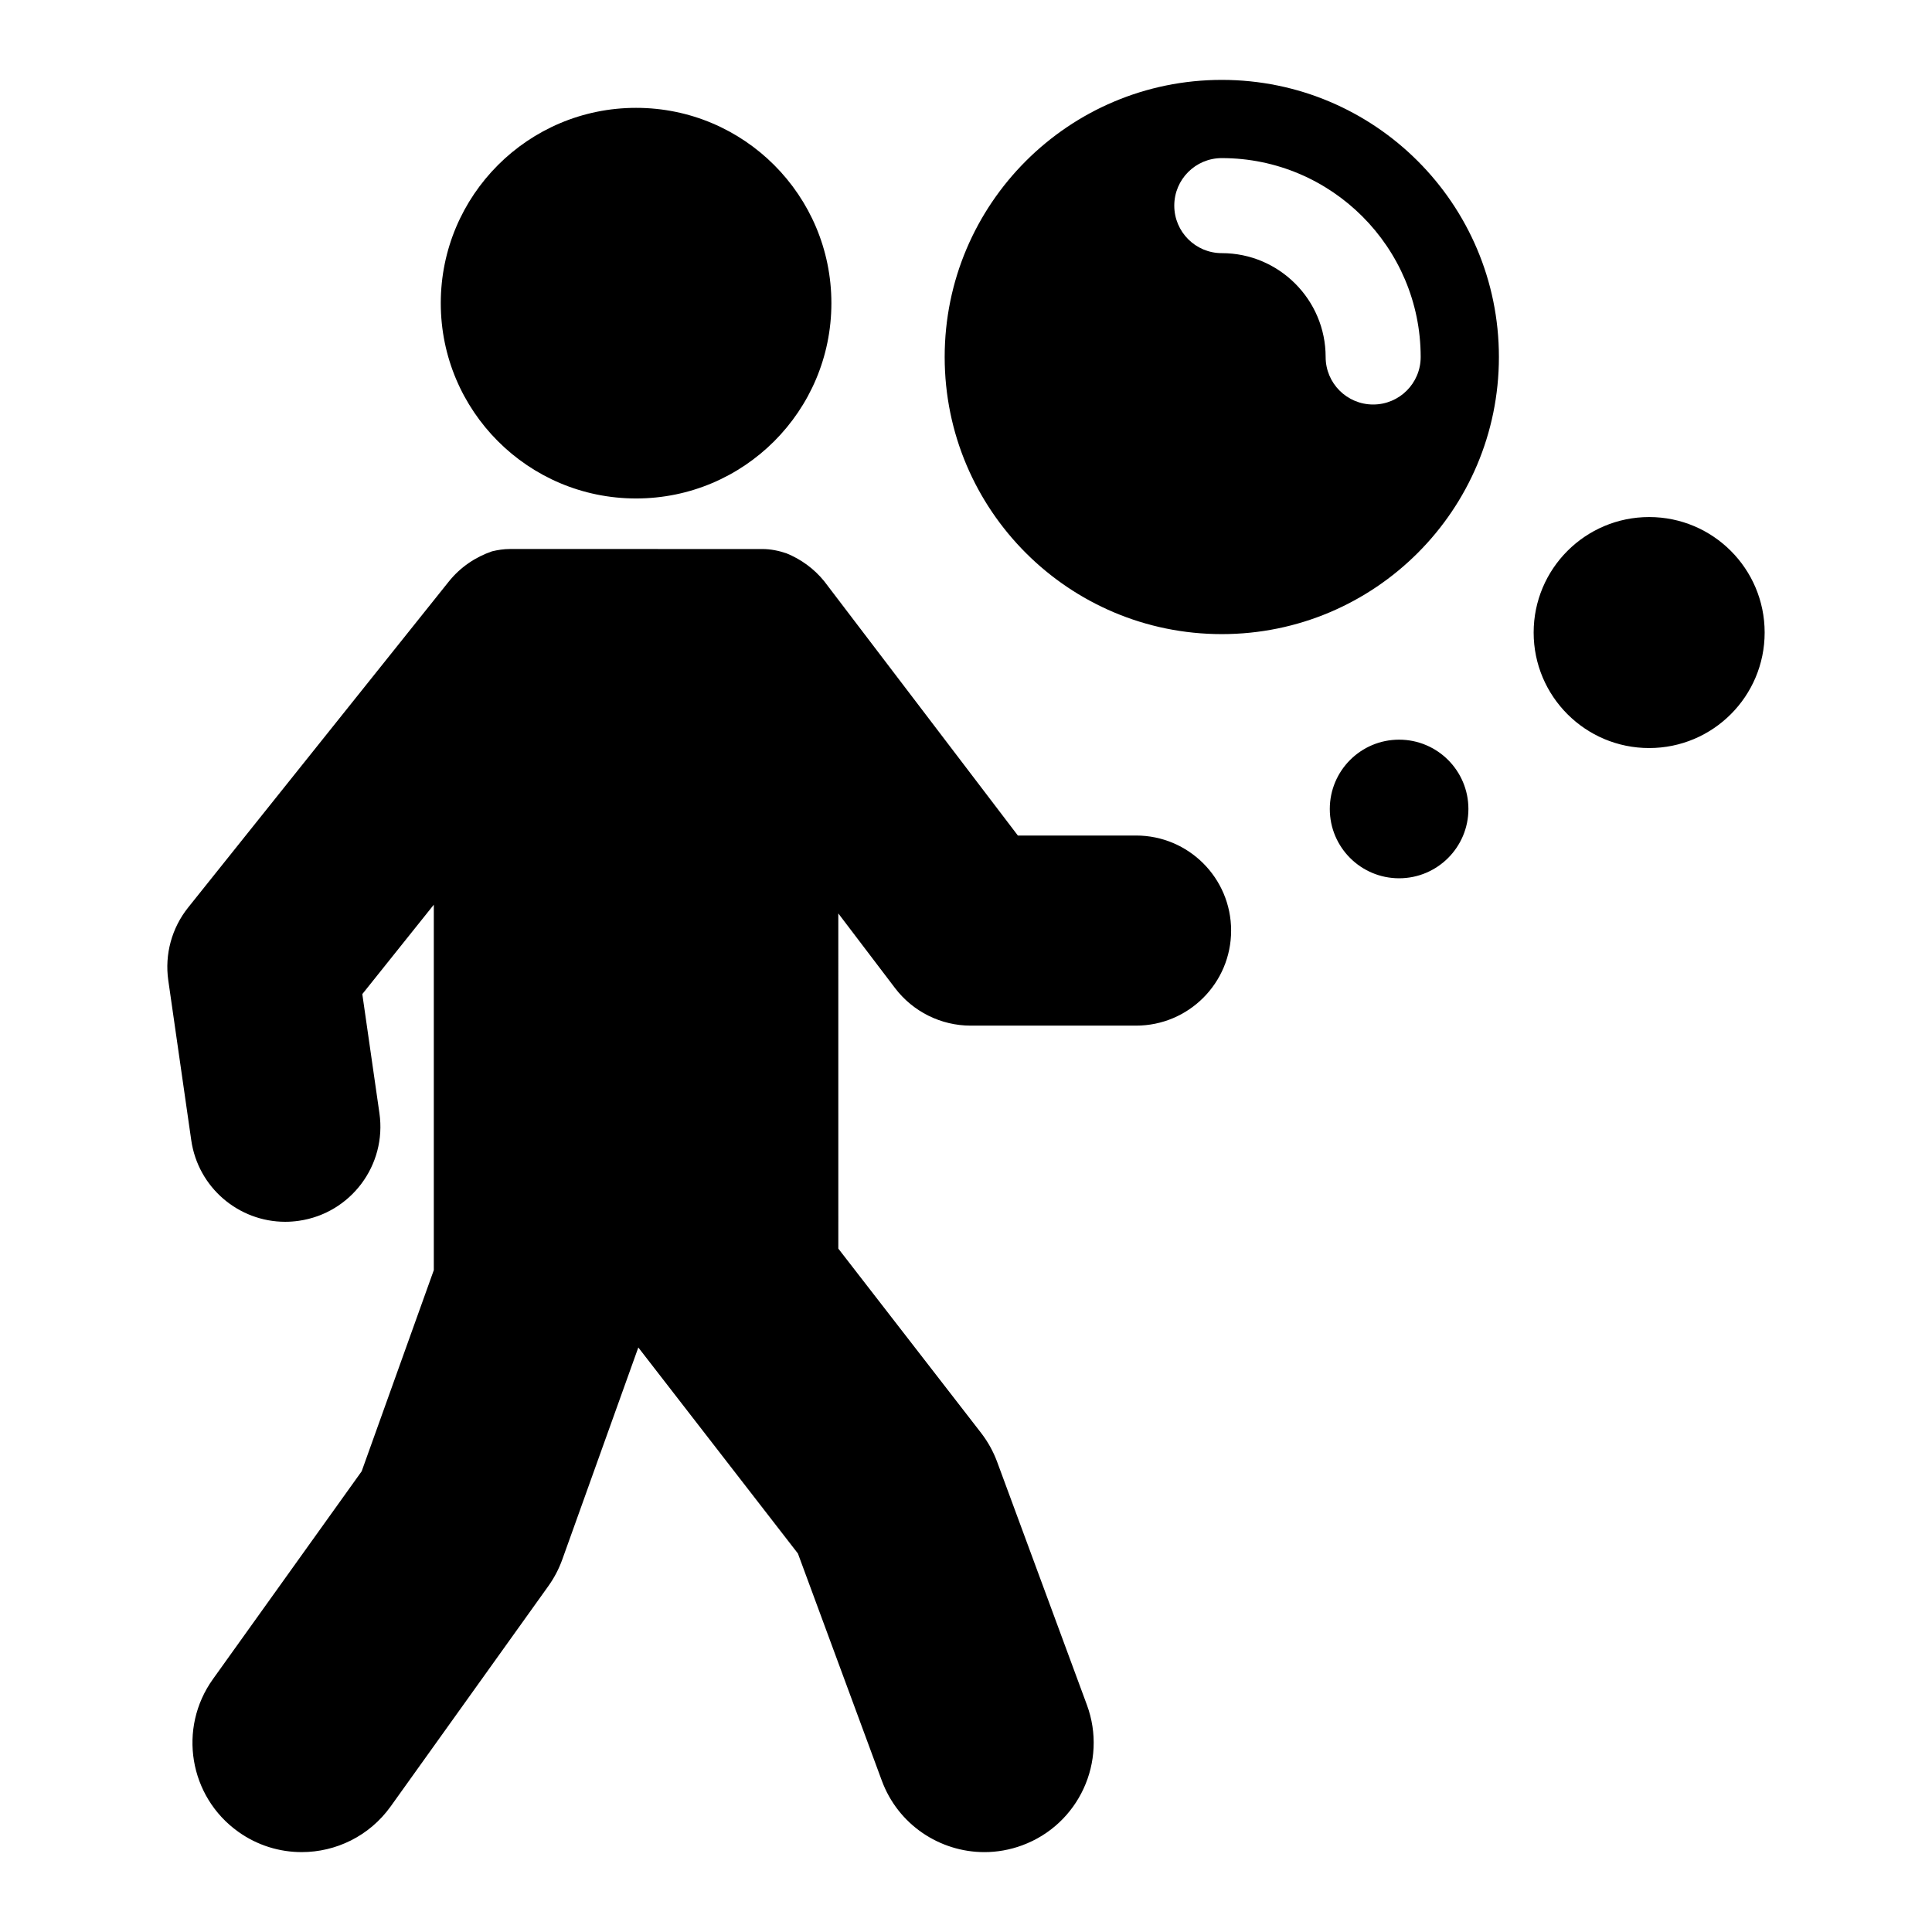 <?xml version="1.0" encoding="UTF-8"?>
<!-- Uploaded to: SVG Repo, www.svgrepo.com, Generator: SVG Repo Mixer Tools -->
<svg fill="#000000" width="800px" height="800px" version="1.1" viewBox="144 144 512 512" xmlns="http://www.w3.org/2000/svg">
 <path d="m260.81 224.34c0-28.586 23.172-51.758 51.758-51.758 28.586 0 51.758 23.172 51.758 51.758 0 28.586-23.172 51.758-51.758 51.758-28.586 0-51.758-23.172-51.758-51.758zm184.26 141.09h-31.32l-51.355-67.438c-2.746-3.367-6.188-5.809-9.965-7.352-2.027-0.688-4.164-1.141-6.422-1.141l-66.891-0.004c-1.641 0-3.207 0.25-4.734 0.617-4.352 1.504-8.363 4.156-11.453 8.016l-69.07 86.375c-4.348 5.434-6.25 12.426-5.262 19.312l6.086 42.359c1.805 12.555 12.578 21.613 24.902 21.613 1.191 0 2.402-0.09 3.613-0.262 13.77-1.977 23.332-14.746 21.352-28.516l-4.535-31.562 18.949-23.695v96.84l-19.117 53.312-39.43 55.098c-9.312 13.012-6.312 31.109 6.699 40.418 5.106 3.656 10.996 5.41 16.832 5.41 9.027 0 17.926-4.207 23.582-12.109l41.781-58.383c1.559-2.18 2.809-4.562 3.711-7.086l20.137-56.156 42.297 54.602 22.234 60.195c4.32 11.699 15.395 18.941 27.18 18.941 3.332 0 6.723-0.582 10.031-1.805 15.008-5.539 22.68-22.203 17.137-37.211l-23.777-64.379c-1.023-2.769-2.465-5.367-4.269-7.703l-37.828-48.836-0.004-88.828 15.031 19.781c4.766 6.269 12.188 9.953 20.059 9.953h43.816c13.914 0 25.191-11.281 25.191-25.191s-11.273-25.188-25.188-25.188zm96.156-126.82c0 40.559-32.879 73.438-73.438 73.438-40.559 0-73.438-32.879-73.438-73.438s32.879-73.438 73.438-73.438c40.559 0 73.438 32.879 73.438 73.438zm-20.73 0c0-29.066-23.645-52.711-52.707-52.711-6.957 0-12.594 5.637-12.594 12.594s5.637 12.594 12.594 12.594c15.172 0 27.52 12.344 27.52 27.52 0 6.957 5.637 12.594 12.594 12.594 6.957 0.004 12.594-5.633 12.594-12.59zm-5.719 101.41c-10.141 0-18.367 8.223-18.367 18.367 0 10.145 8.223 18.367 18.367 18.367 10.141 0 18.367-8.223 18.367-18.367 0-10.145-8.223-18.367-18.367-18.367zm66.266-58.996c-16.902 0-30.609 13.703-30.609 30.609s13.707 30.609 30.609 30.609c16.906 0 30.609-13.703 30.609-30.609 0-16.902-13.699-30.609-30.609-30.609z"/>
</svg>